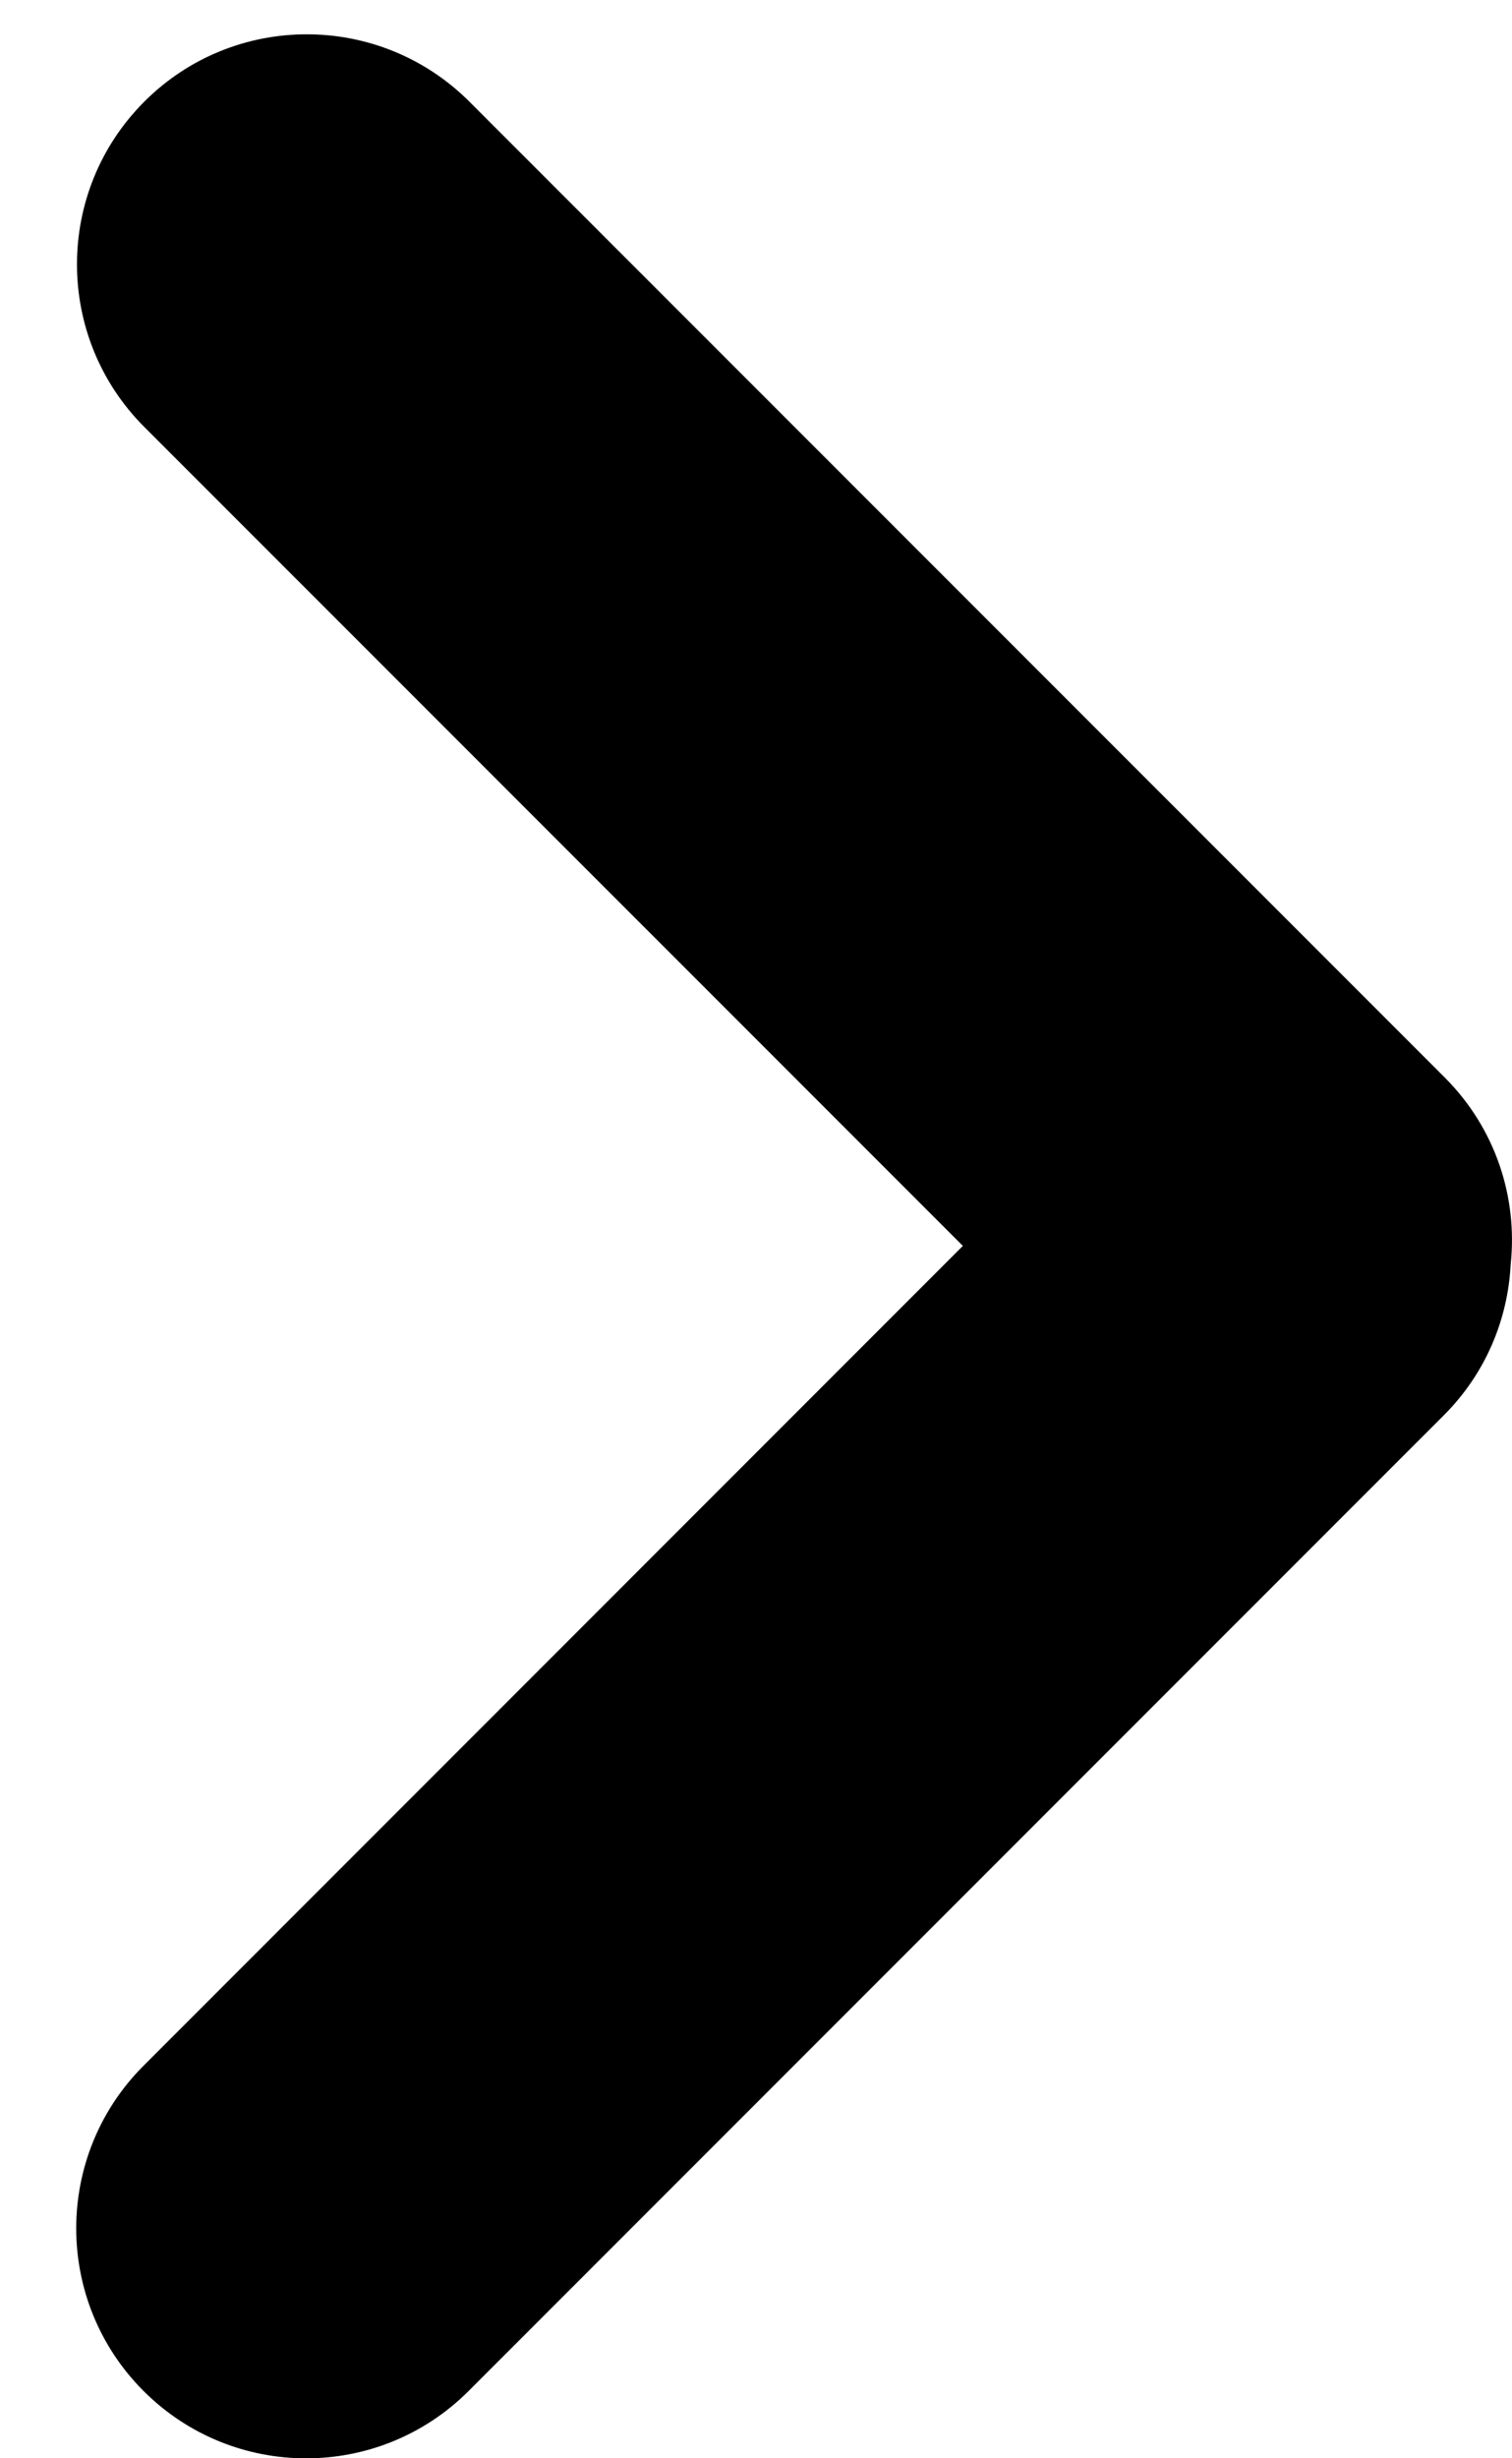 <svg width="16" height="26" viewBox="0 0 16 26" fill="none" xmlns="http://www.w3.org/2000/svg">
<path d="M1.527 1.075C2.476 0.125 4.017 0.126 4.967 1.075L15.289 11.397C15.829 11.937 16.061 12.668 15.986 13.373C15.956 13.953 15.723 14.524 15.28 14.967L4.959 25.288C4.009 26.238 2.469 26.238 1.519 25.288C0.569 24.338 0.569 22.798 1.519 21.848L10.189 13.177L1.527 4.516C0.577 3.566 0.577 2.025 1.527 1.075Z" fill="black"/>
</svg>

